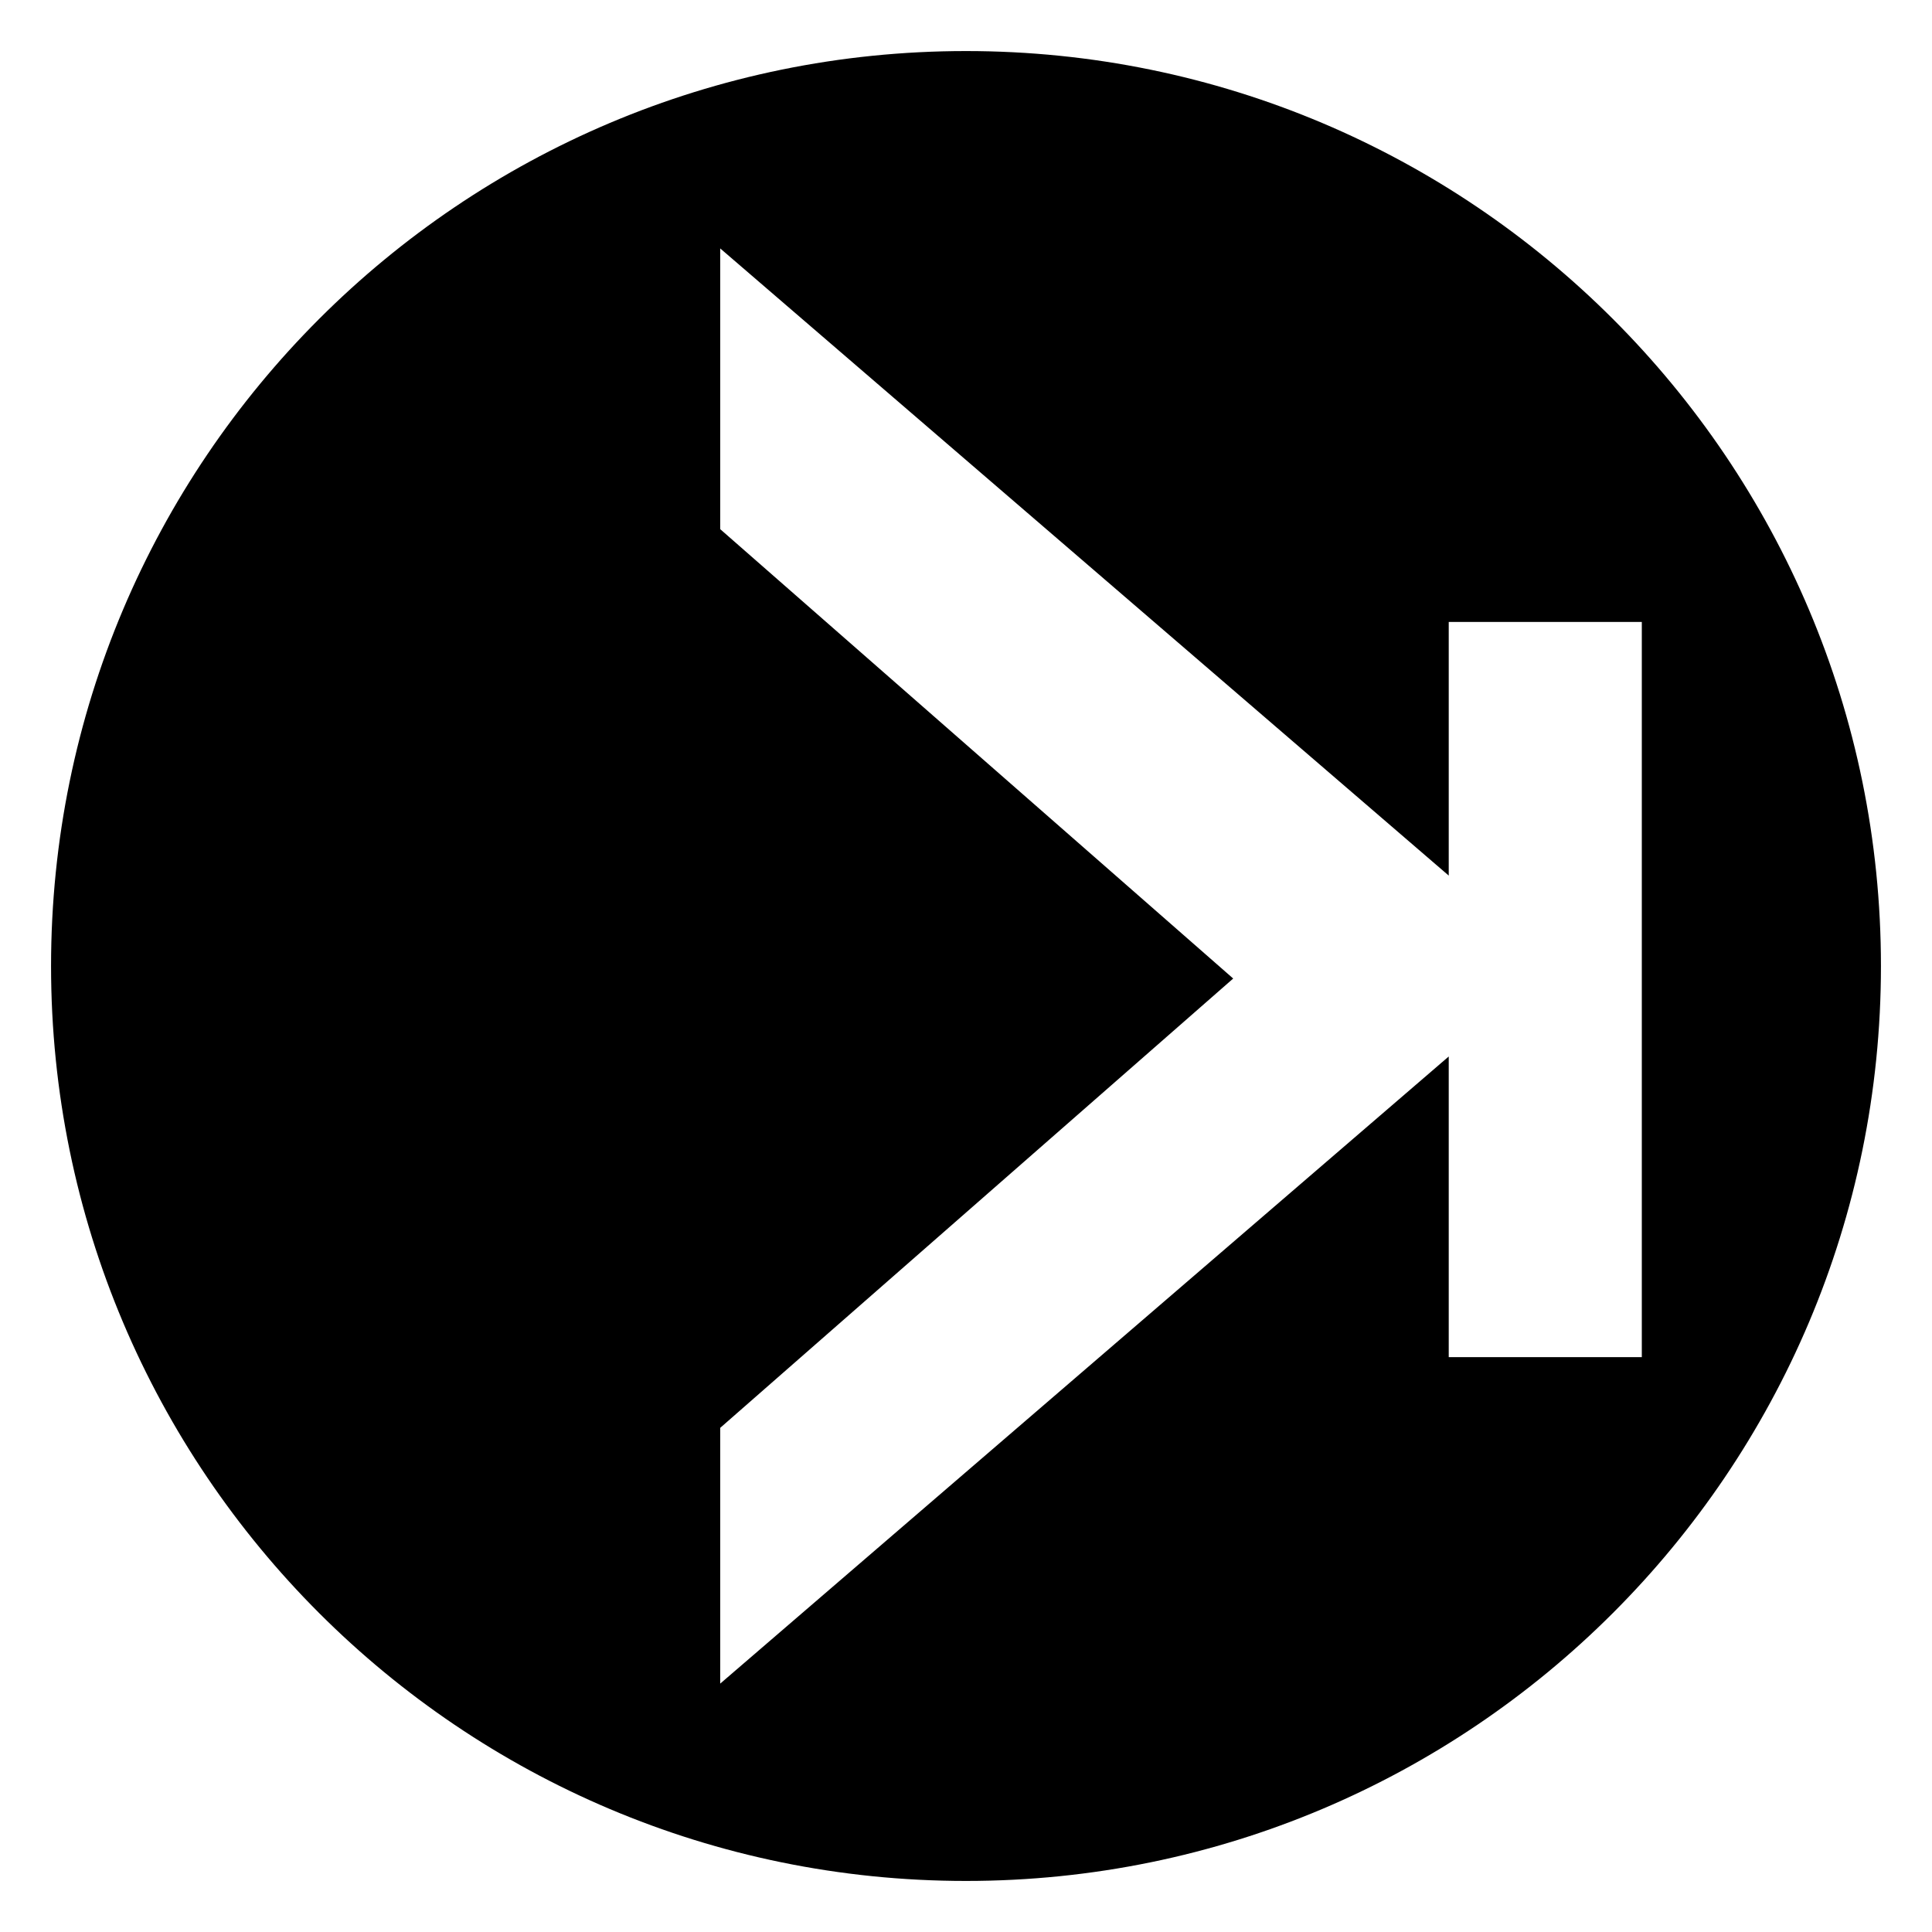 <?xml version="1.0" encoding="UTF-8"?>
<!-- Uploaded to: SVG Repo, www.svgrepo.com, Generator: SVG Repo Mixer Tools -->
<svg fill="#000000" width="800px" height="800px" version="1.1" viewBox="144 144 512 512" xmlns="http://www.w3.org/2000/svg">
 <path d="m400 157.53c133.91 0 242.47 108.55 242.47 242.47 0 133.91-108.55 242.47-242.47 242.47-133.91 0-242.47-108.55-242.47-242.47 0-133.91 108.55-242.47 242.47-242.47zm-65.141 364.86v67.789l193.07-166.2v79.68h51.168v-194.84h-51.168v67.223l-193.07-166.21v74.398l135.95 119.09-135.95 119.08z" fill-rule="evenodd"/>
</svg>